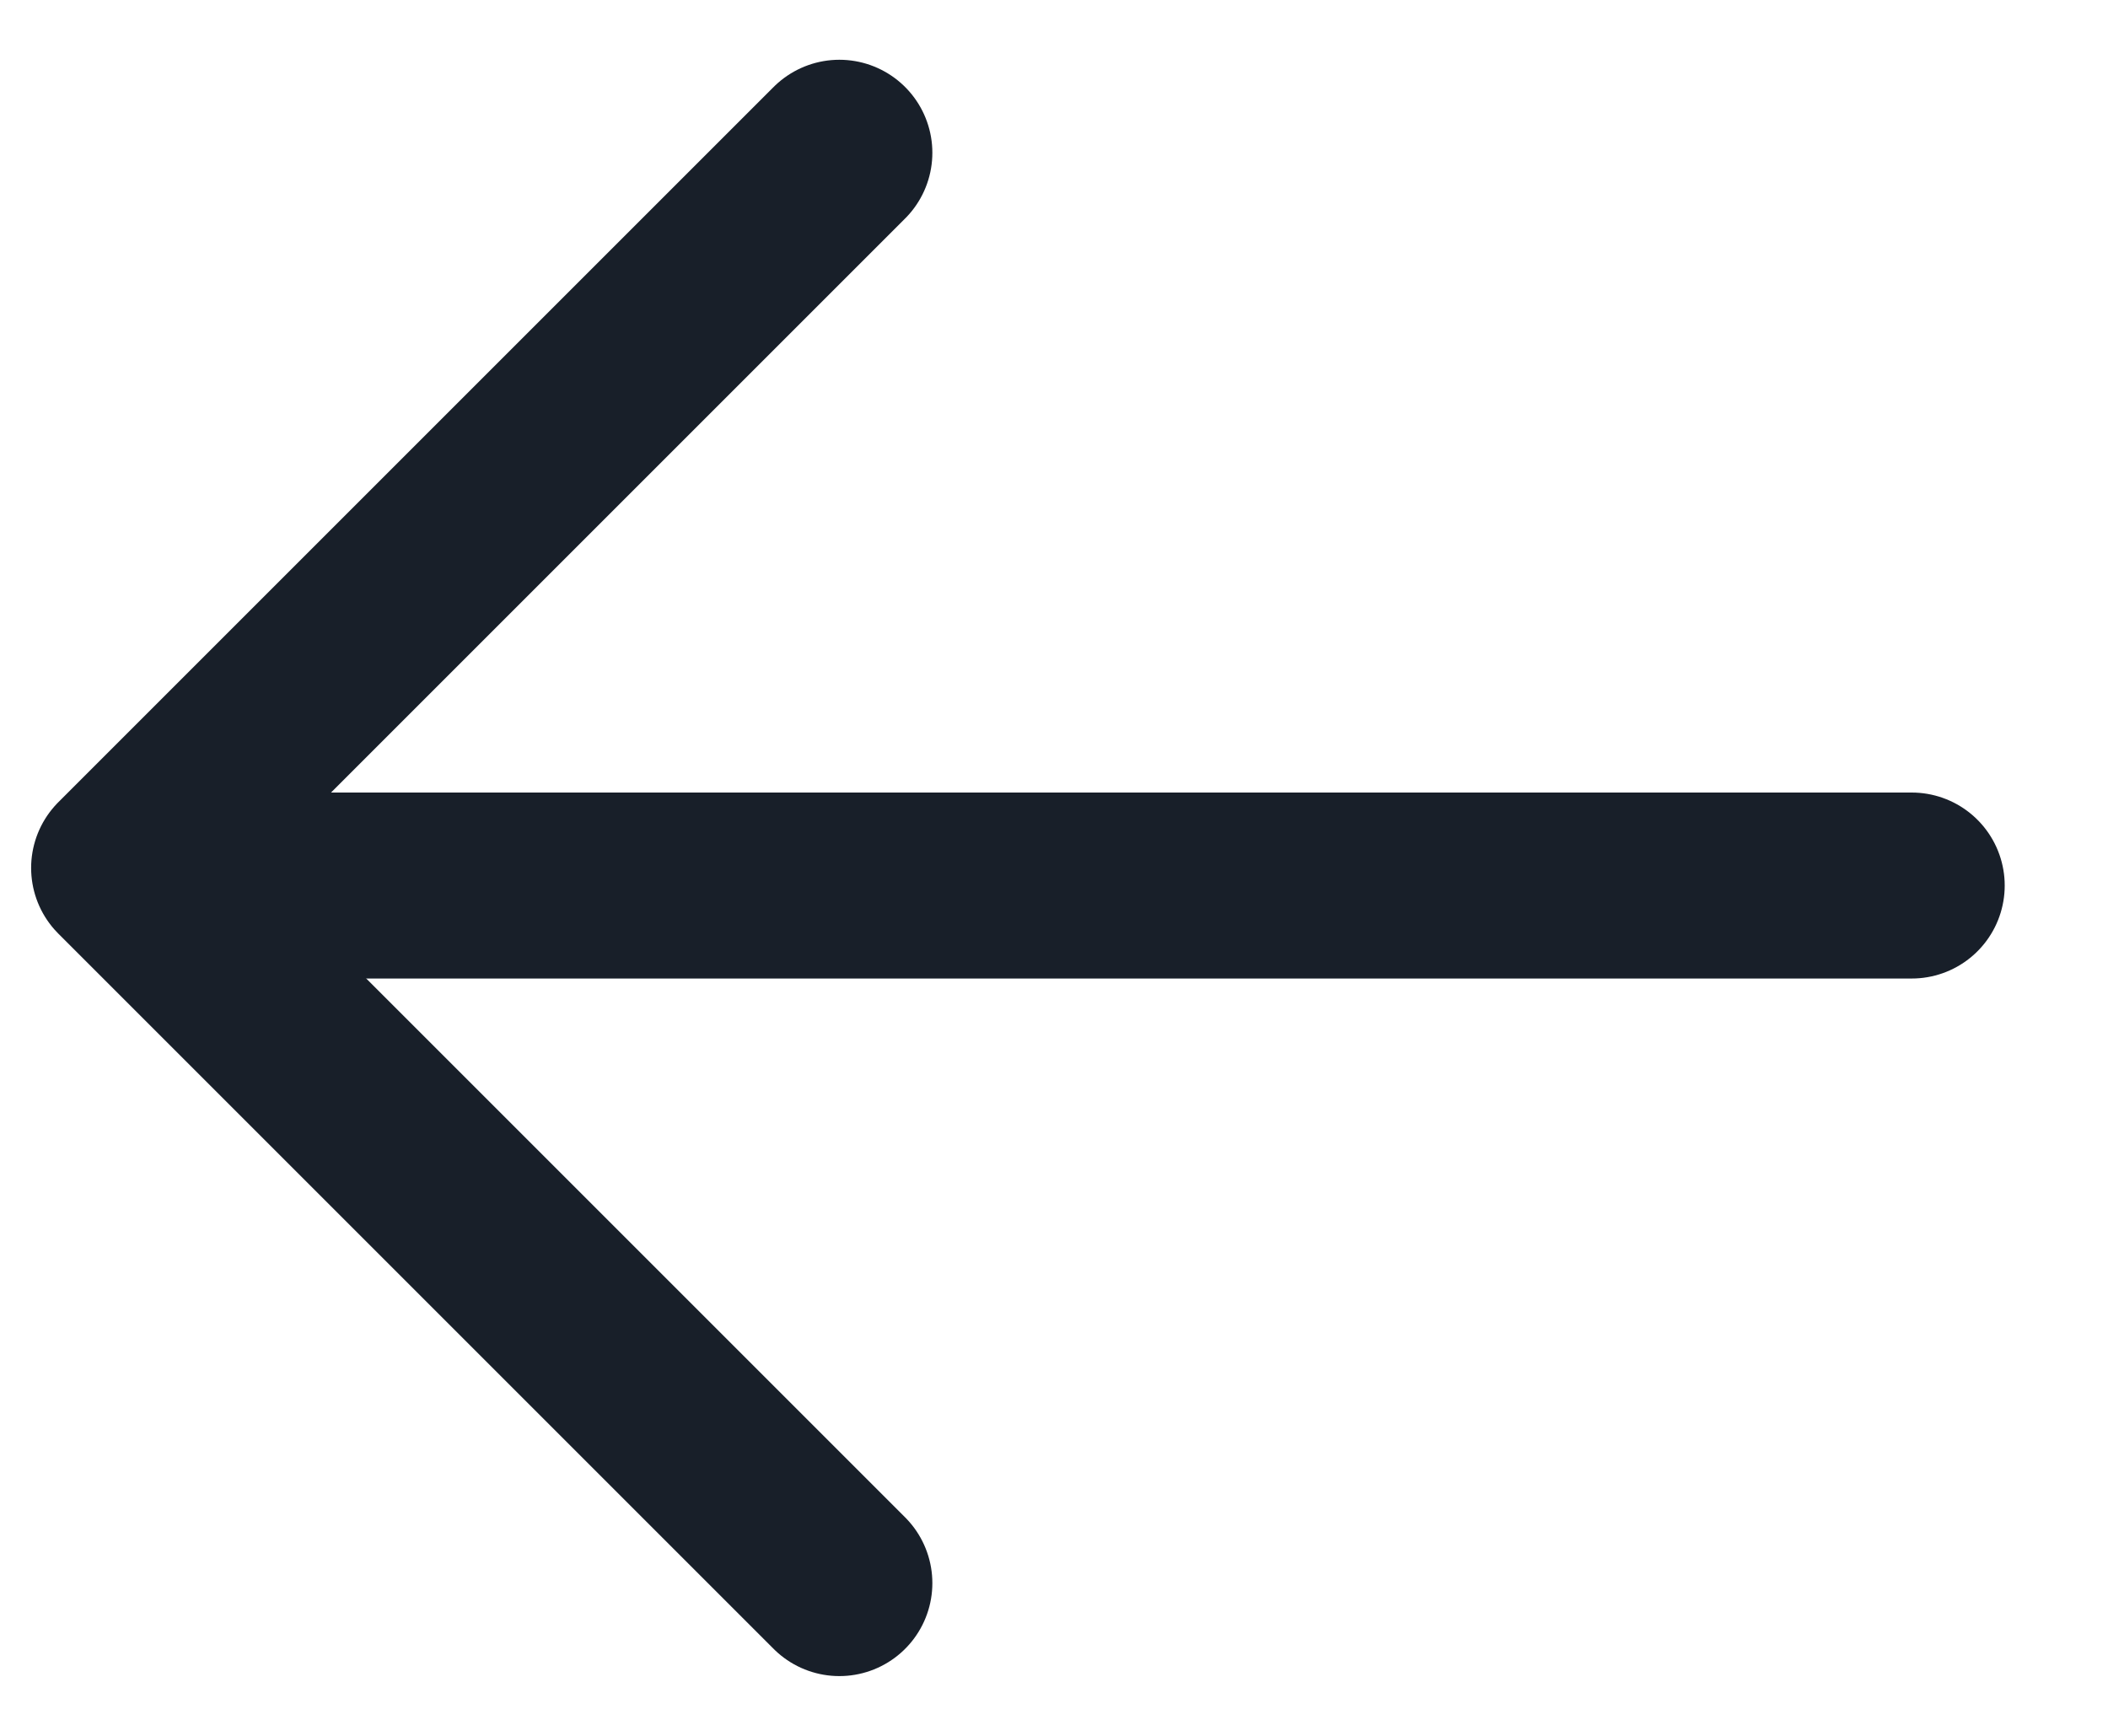 <svg width="17" height="14" viewBox="0 0 17 14" fill="none" xmlns="http://www.w3.org/2000/svg">
<path d="M1.573 7.142L15.417 7.142" stroke="#181F29" stroke-width="1.5" stroke-linecap="round" stroke-linejoin="round"/>
<path d="M6.769 12.768L1.001 7L6.769 1.232" stroke="#181F29" stroke-width="1.5" stroke-linecap="round" stroke-linejoin="round"/>
</svg>
